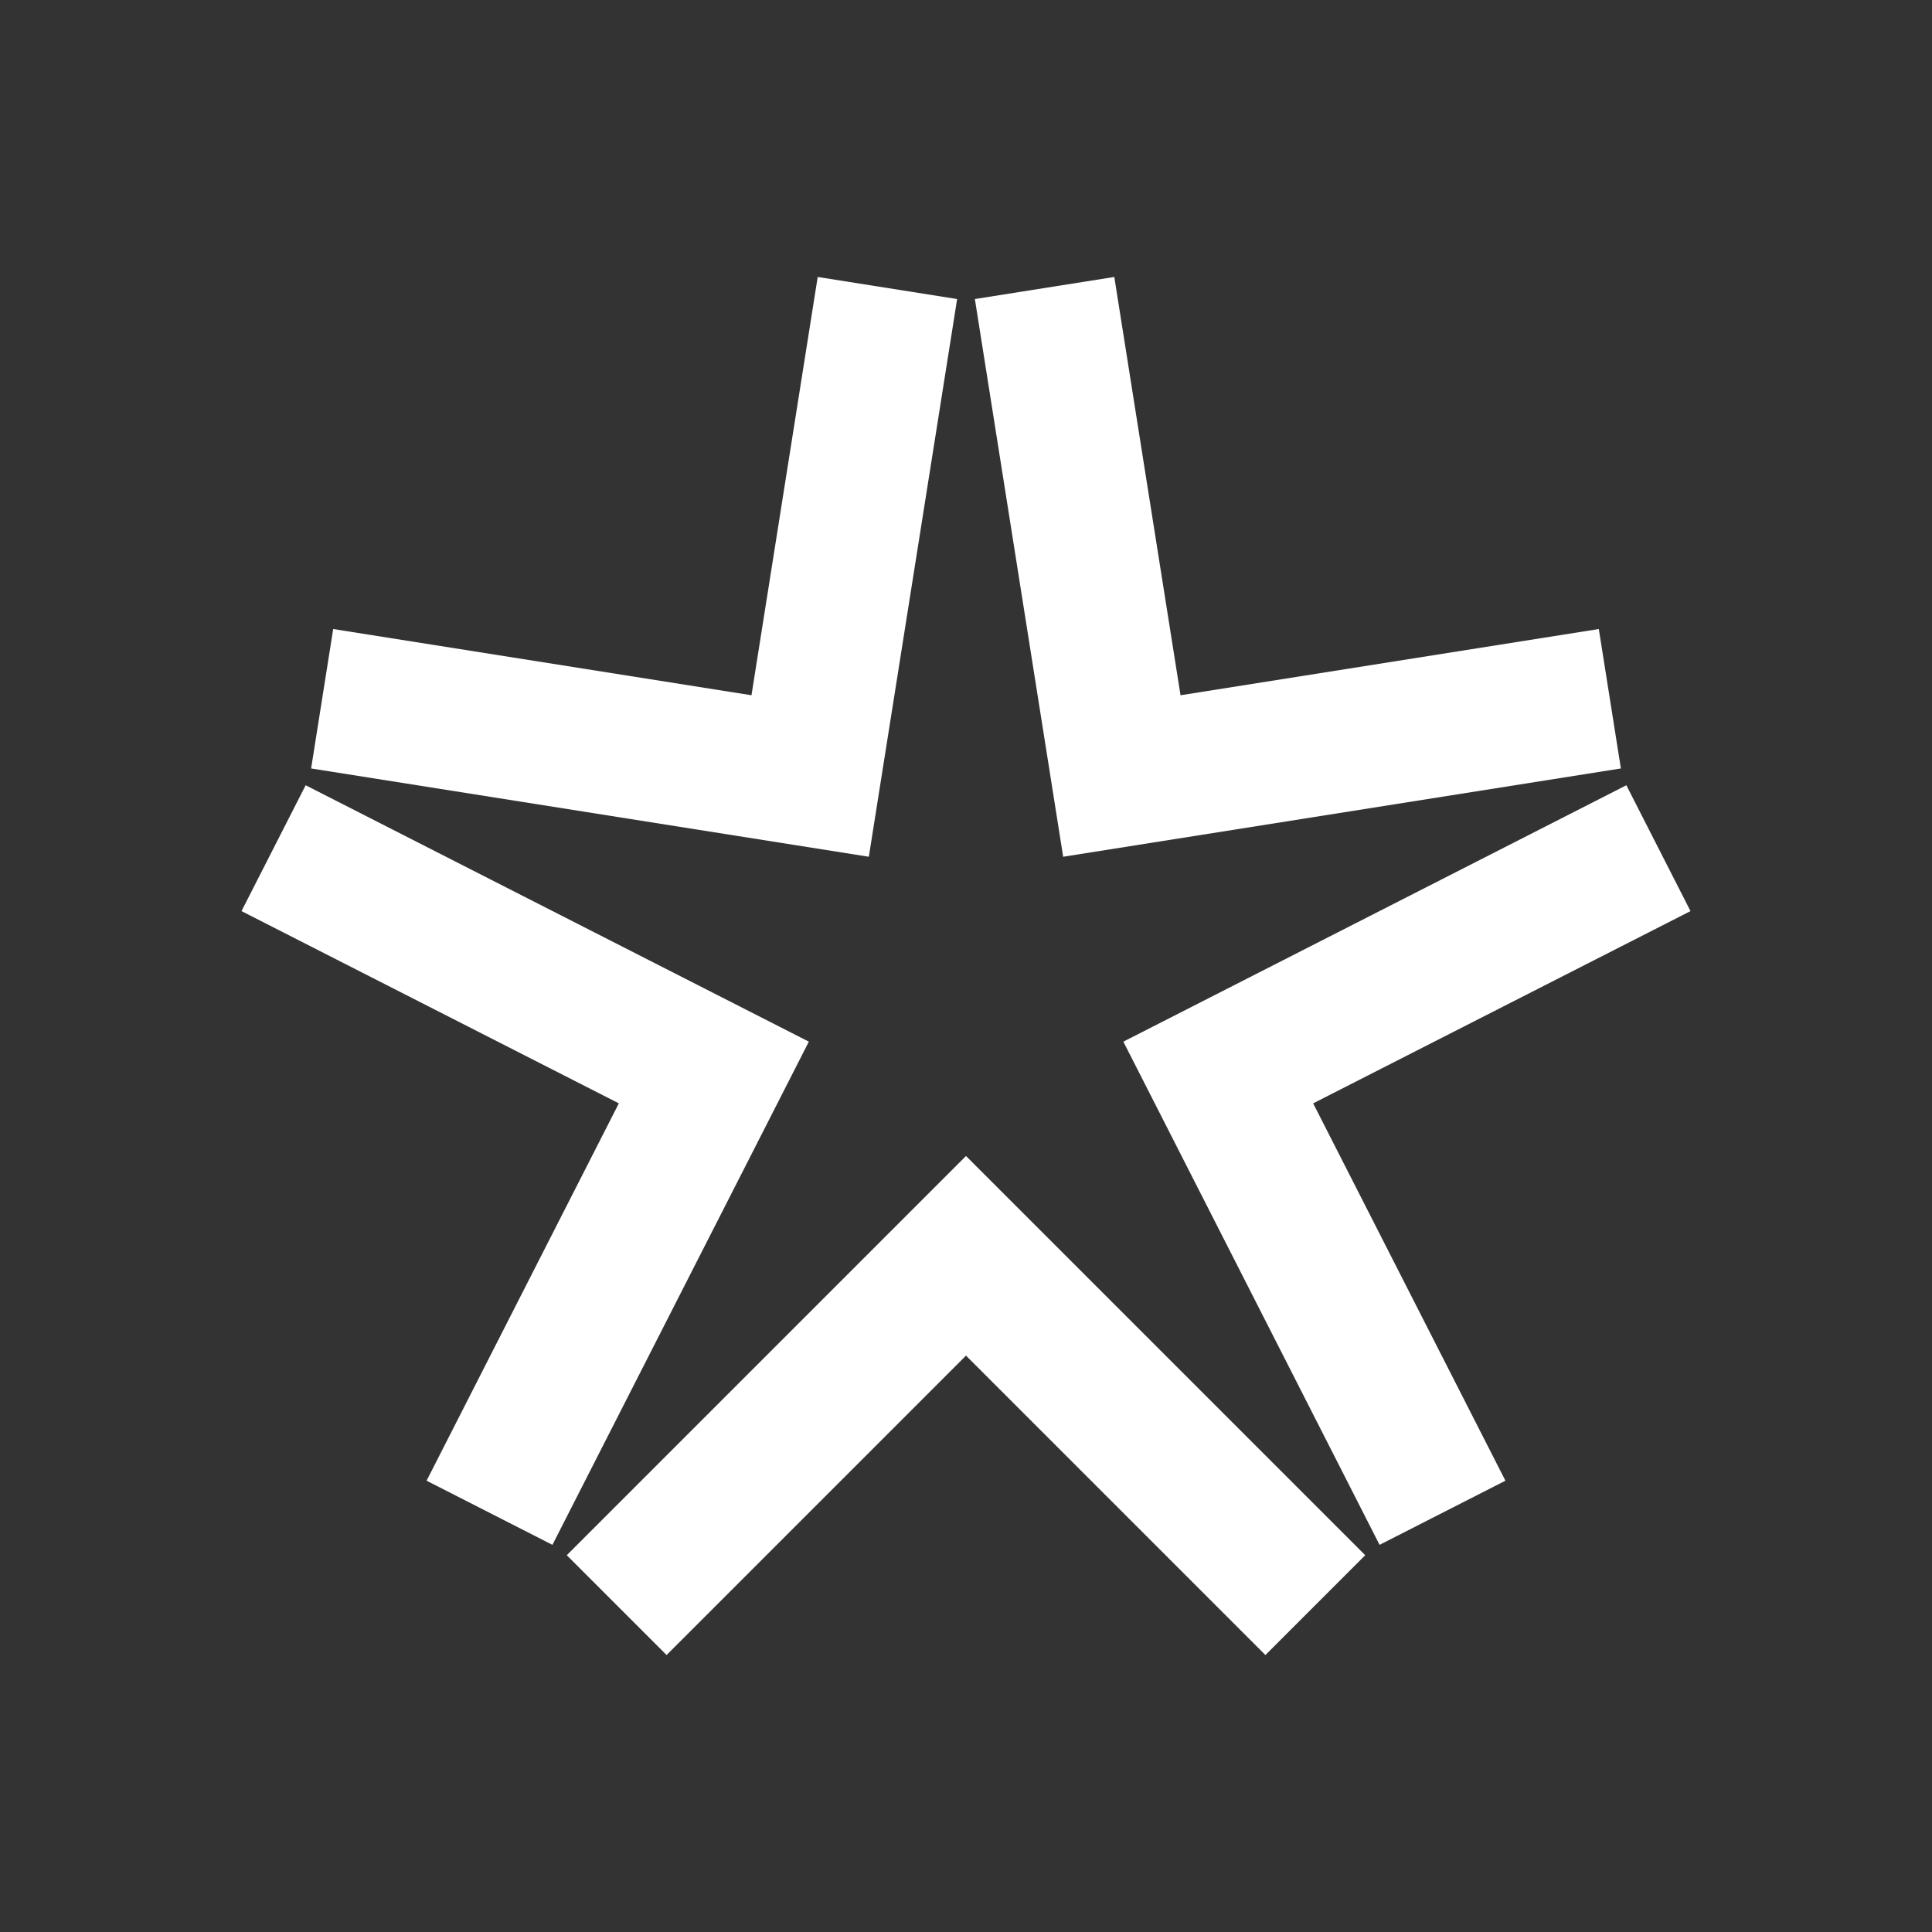 <?xml version="1.0" encoding="utf-8"?>
<!-- Generator: Adobe Illustrator 28.0.0, SVG Export Plug-In . SVG Version: 6.00 Build 0)  -->
<svg version="1.1" id="Layer_1" xmlns="http://www.w3.org/2000/svg" xmlns:xlink="http://www.w3.org/1999/xlink" x="0px" y="0px"
	 viewBox="0 0 1024 1024" style="enable-background:new 0 0 1024 1024;" xml:space="preserve">
<rect x="0" y="0" width="1024" height="1024" fill="#333333" stroke="none"/>
<style type="text/css">
	.st0{fill:#FFFFFF;}
</style>
<g>
	<path class="st0" d="M292.8,818.8l-66.7-34l101.9-200L128,482.9l34-66.7l266.7,135.9L292.8,818.8z"/>
	<path class="st0" d="M164.9,407.3l11.7-73.9l221.7,35.1l35.1-221.7l73.9,11.7l-46.8,295.6L164.9,407.3z"/>
	<path class="st0" d="M516.7,158.5l73.9-11.7l35.1,221.7l221.7-35.1l11.7,73.9l-295.6,46.8L516.7,158.5z"/>
	<path class="st0" d="M862,416.2l34,66.7L696,584.8l101.9,200l-66.7,34L595.4,552.1L862,416.2z"/>
	<path class="st0" d="M723.6,824.3l-52.9,52.9L512,718.5L353.3,877.2l-52.9-52.9L512,612.7L723.6,824.3z"/>
</g>
</svg>
